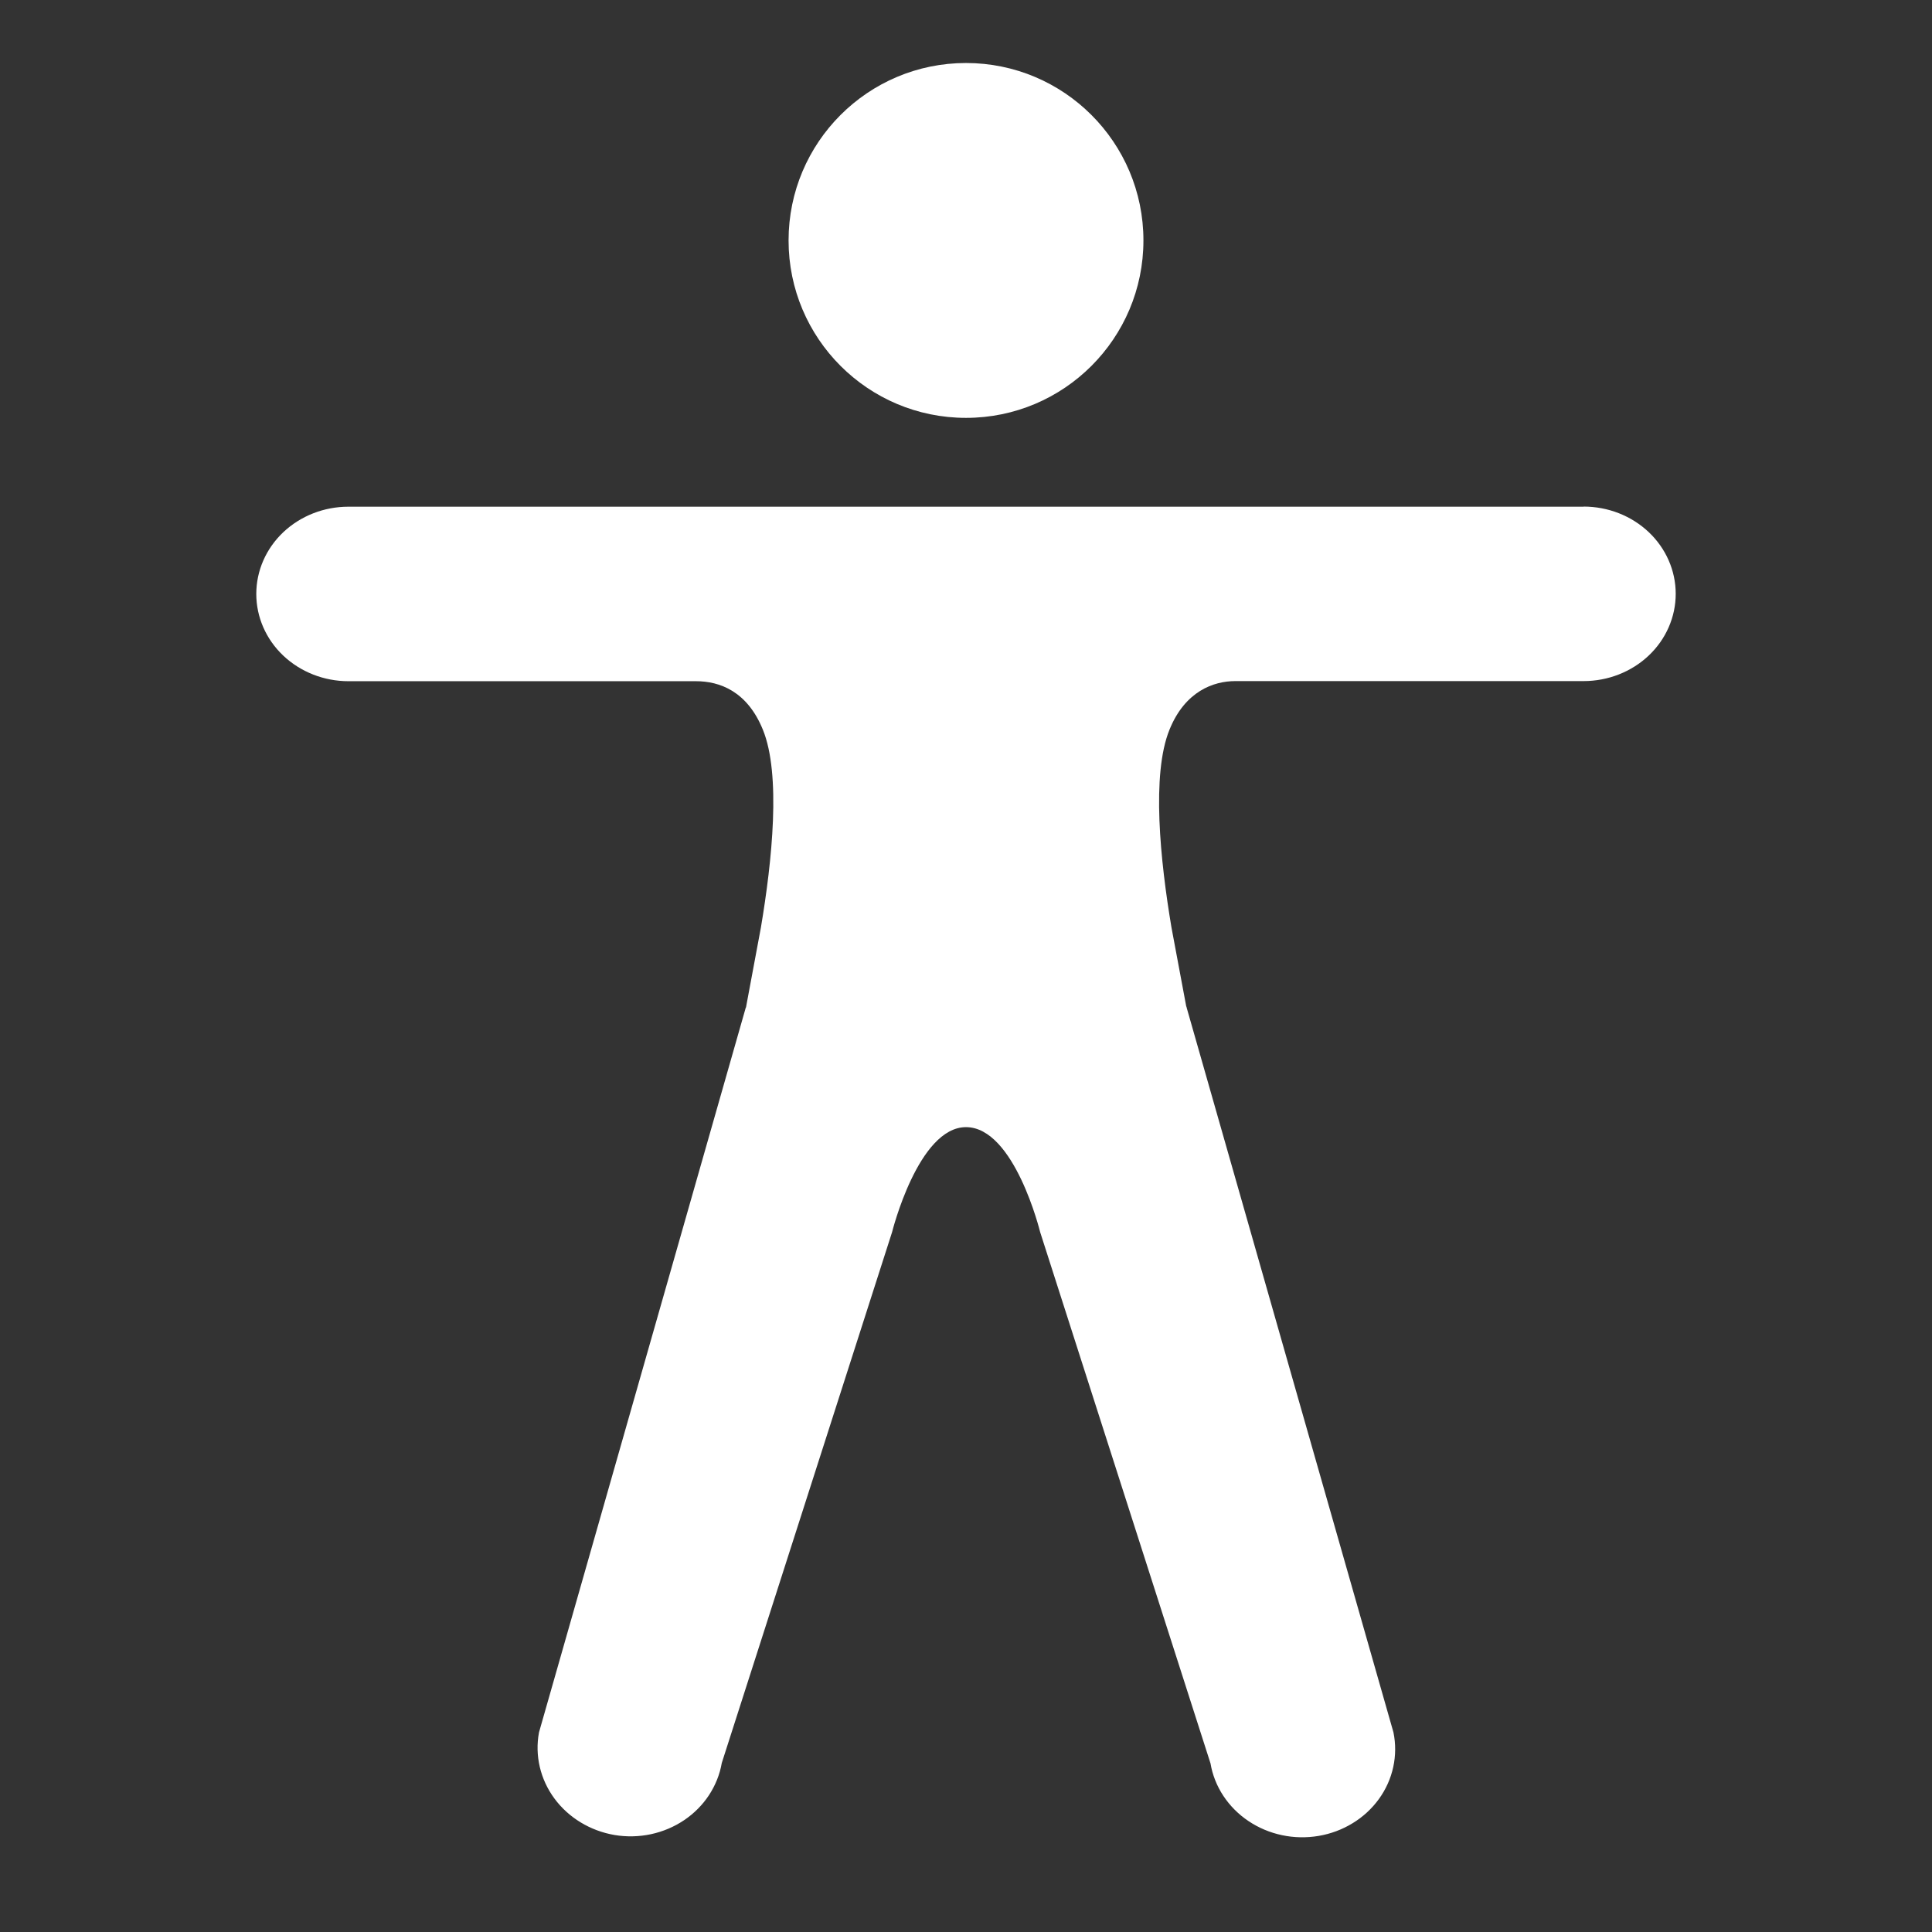<svg width="49" height="49" viewBox="0 0 49 49" fill="none" xmlns="http://www.w3.org/2000/svg">
<rect x="0" y="0" width="49" height="49" fill="#333333" stroke="none"/>
<path fill-rule="evenodd" clip-rule="evenodd" d="M29 6.098C29 8.583 26.985 10.598 24.5 10.598C22.015 10.598 20 8.583 20 6.098C20 3.613 22.015 1.598 24.5 1.598C26.985 1.598 29 3.613 29 6.098ZM7.184 13.499C7.623 13.084 8.217 12.851 8.837 12.851H40.163V12.848C40.783 12.848 41.377 13.081 41.816 13.496C42.254 13.911 42.5 14.474 42.5 15.061C42.5 15.648 42.254 16.211 41.816 16.626C41.377 17.041 40.783 17.274 40.163 17.274H31.331C30.779 17.274 30.057 17.53 29.662 18.504C29.199 19.637 29.426 21.826 29.711 23.522L30.086 25.526C30.088 25.528 30.089 25.53 30.091 25.532C30.092 25.535 30.093 25.537 30.094 25.54C30.096 25.544 30.096 25.55 30.096 25.555L35.341 43.936C35.401 44.227 35.399 44.526 35.336 44.816C35.273 45.106 35.15 45.382 34.973 45.626C34.796 45.871 34.57 46.08 34.307 46.24C34.045 46.401 33.751 46.511 33.443 46.563C33.135 46.615 32.819 46.609 32.514 46.544C32.209 46.48 31.92 46.358 31.665 46.187C31.409 46.016 31.193 45.798 31.027 45.547C30.861 45.295 30.75 45.015 30.701 44.723L26.381 31.25C26.381 31.25 25.731 28.587 24.5 28.587C23.288 28.587 22.625 31.25 22.625 31.25L18.306 44.713C18.256 45.003 18.145 45.28 17.981 45.53C17.817 45.779 17.602 45.995 17.349 46.165C17.096 46.335 16.81 46.455 16.508 46.52C16.205 46.584 15.892 46.591 15.586 46.54C14.969 46.434 14.42 46.101 14.061 45.614C13.702 45.126 13.561 44.524 13.67 43.938L18.914 25.557C18.918 25.553 18.921 25.549 18.923 25.544C18.924 25.539 18.925 25.534 18.924 25.529L19.298 23.525C19.584 21.829 19.811 19.64 19.348 18.506C18.951 17.53 18.251 17.277 17.653 17.277H8.837C8.217 17.277 7.623 17.043 7.184 16.628C6.746 16.213 6.5 15.65 6.5 15.064C6.5 14.477 6.746 13.914 7.184 13.499Z" fill="white"/>
</svg>
